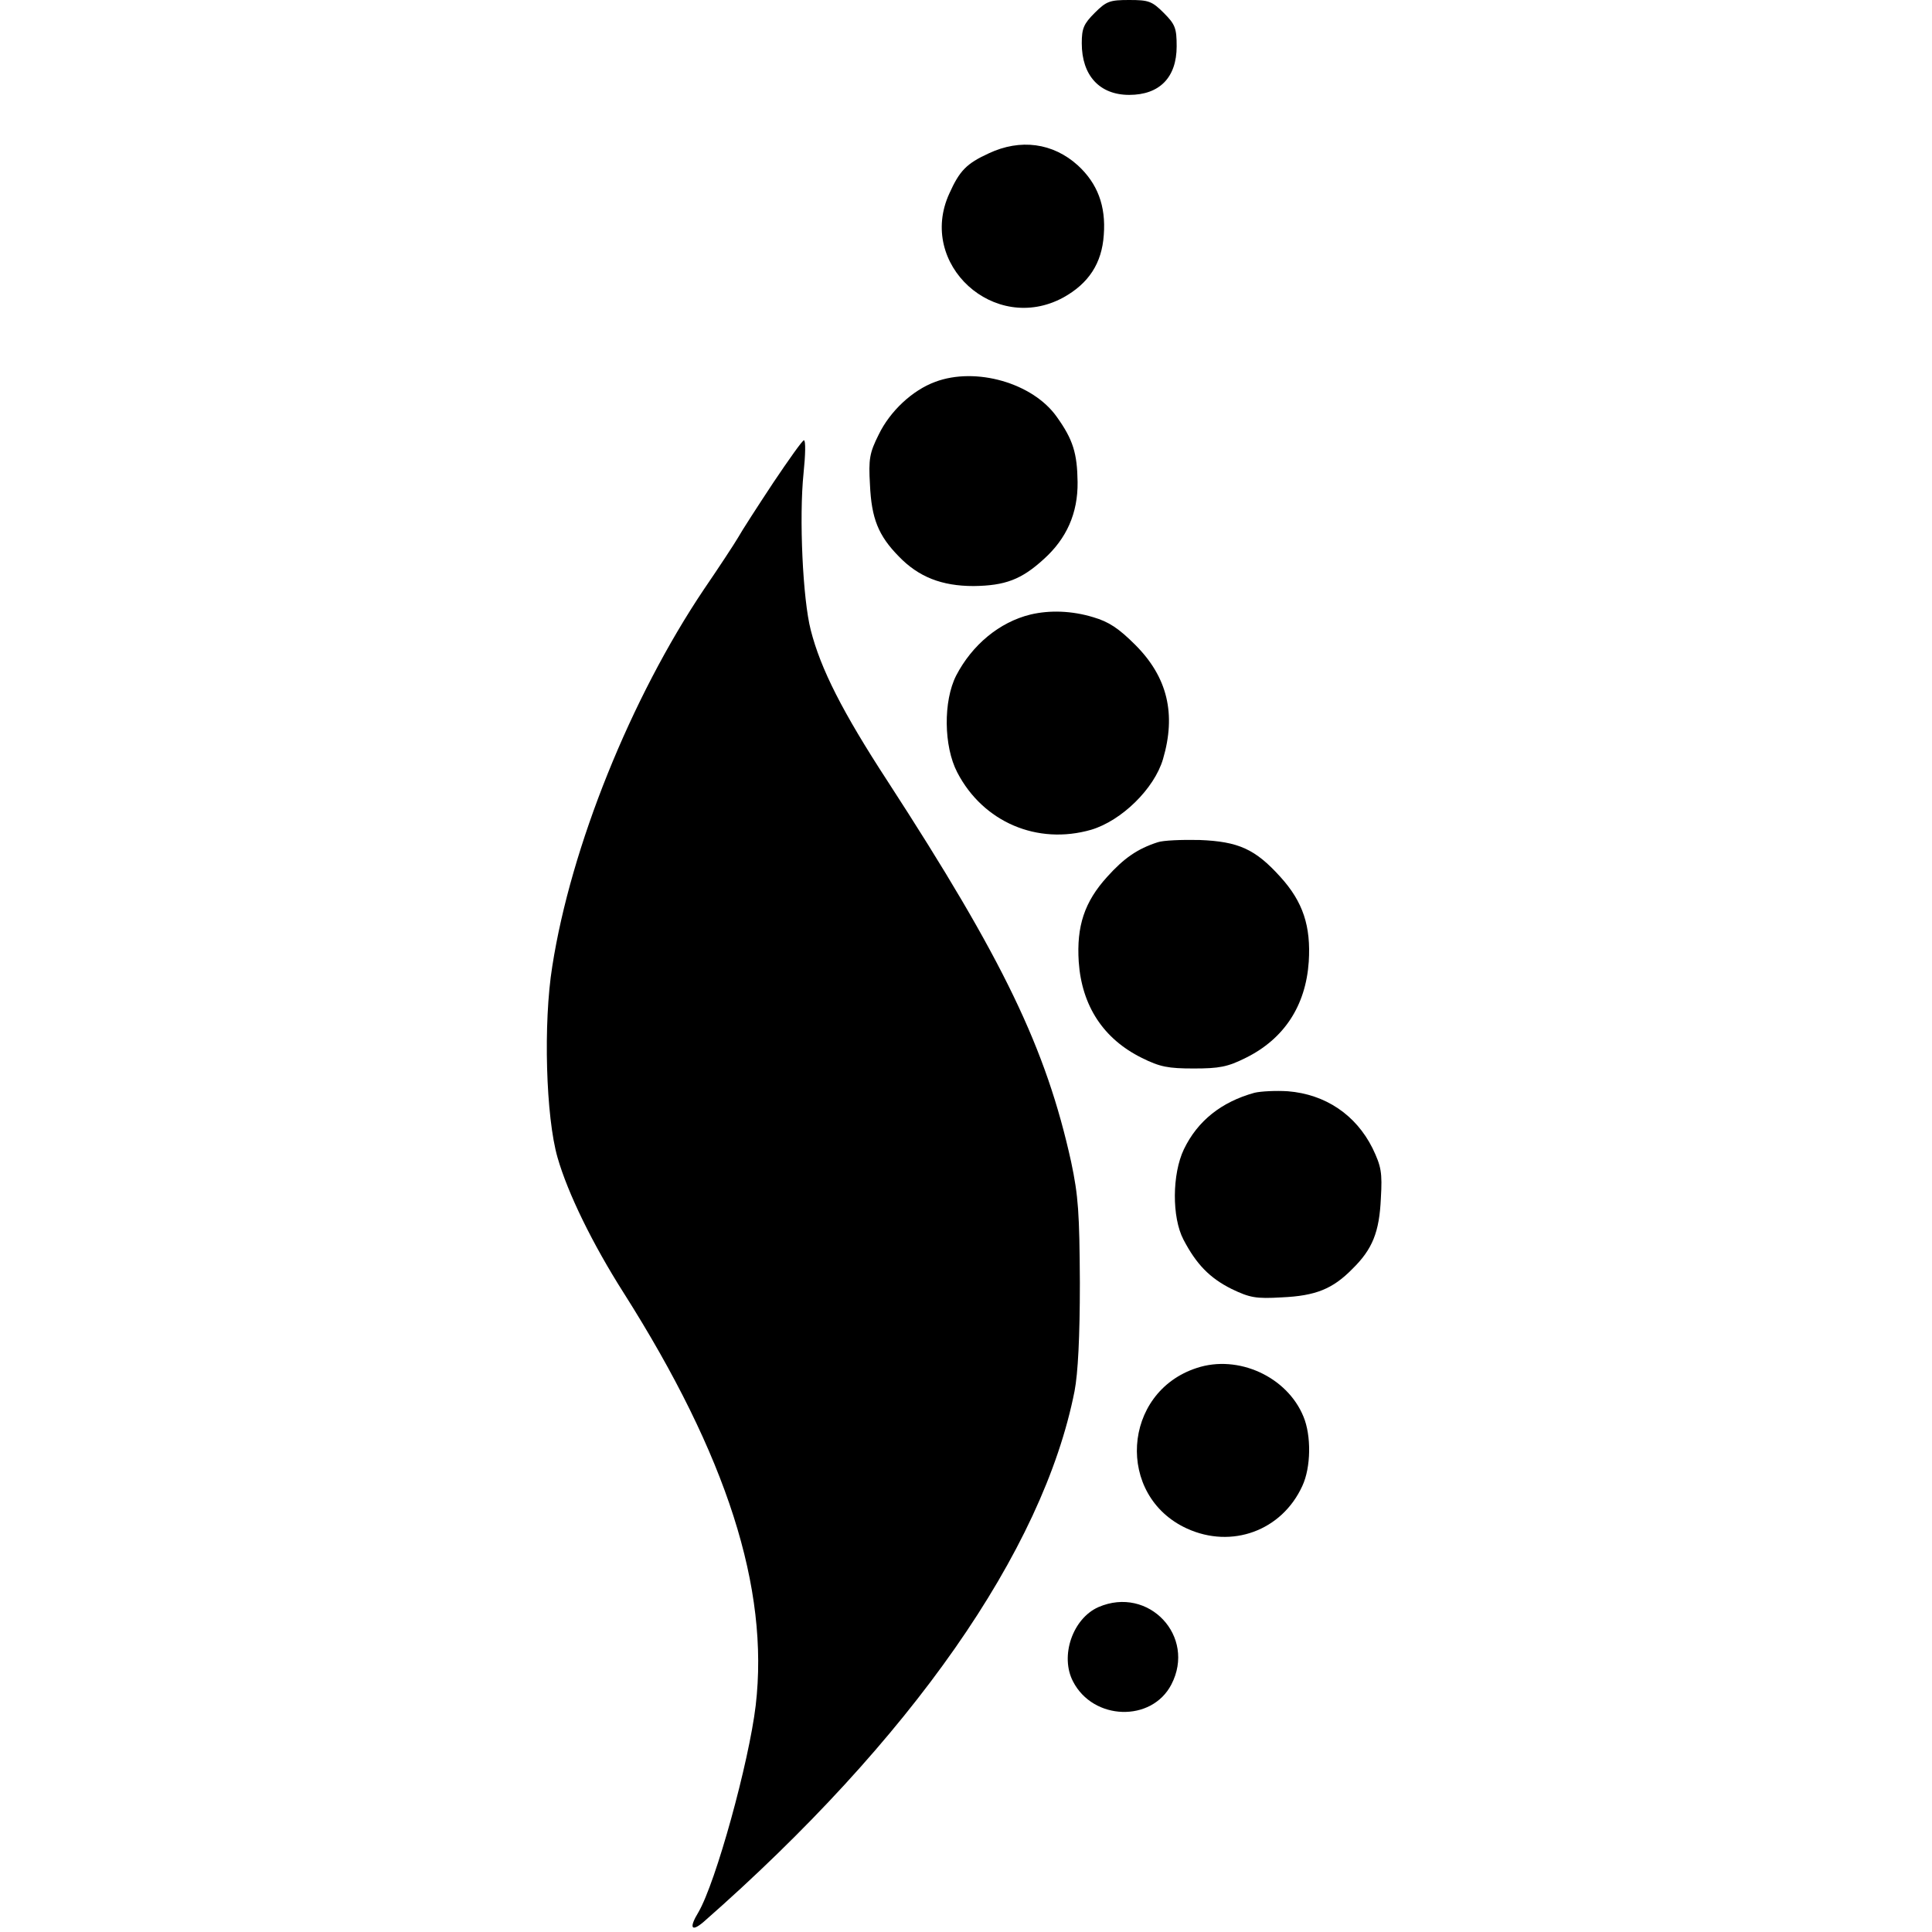 <?xml version="1.0" standalone="no"?>
<!DOCTYPE svg PUBLIC "-//W3C//DTD SVG 20010904//EN"
 "http://www.w3.org/TR/2001/REC-SVG-20010904/DTD/svg10.dtd">
<svg version="1.0" xmlns="http://www.w3.org/2000/svg"
 width="509pt" height="509pt" viewBox="0 0 509 509"
 preserveAspectRatio="xMidYMid meet">
<g transform="translate(0,509) scale(0.1,-0.1)"
fill="#000000" stroke="none">
<path d="M2884 5056 c-29 -29 -34 -41 -34 -80 0 -85 47 -136 125 -136 80 0
125 46 125 128 0 48 -4 58 -34 88 -31 31 -40 34 -91 34 -51 0 -60 -3 -91 -34z"/>
<path d="M2605 4686 c-59 -27 -77 -46 -104 -106 -85 -186 119 -372 300 -274
67 37 102 90 107 165 6 77 -17 136 -68 183 -66 60 -152 71 -235 32z"/>
<path d="M2464 4084 c-60 -22 -119 -77 -149 -139 -24 -48 -27 -64 -23 -132 4
-89 22 -134 76 -189 52 -54 113 -78 197 -78 83 1 126 17 185 71 60 54 90 121
89 203 -1 76 -12 112 -55 172 -63 89 -213 132 -320 92z"/>
<path d="M2037 3818 c-41 -62 -83 -127 -93 -145 -10 -17 -50 -78 -89 -135
-193 -287 -351 -679 -400 -994 -24 -149 -17 -397 14 -504 27 -94 92 -227 174
-356 272 -429 384 -778 348 -1087 -18 -151 -105 -466 -151 -545 -25 -41 -19
-53 13 -26 547 480 895 978 978 1399 9 47 14 142 14 285 -1 185 -4 229 -23
319 -66 299 -178 532 -483 1002 -120 184 -177 297 -203 399 -21 81 -31 296
-19 413 5 48 6 87 1 87 -4 0 -40 -51 -81 -112z"/>
<path d="M2715 3471 c-82 -20 -154 -80 -196 -161 -34 -67 -33 -186 3 -255 68
-131 211 -192 353 -151 80 24 166 108 189 186 35 119 12 216 -73 301 -44 44
-70 61 -111 73 -56 17 -114 19 -165 7z"/>
<path d="M3050 2871 c-53 -17 -89 -42 -133 -91 -60 -66 -81 -130 -75 -224 8
-116 65 -203 166 -253 48 -24 70 -28 137 -28 67 0 89 4 137 28 101 50 158 137
166 253 6 94 -15 158 -75 224 -66 73 -110 93 -213 97 -47 1 -96 -1 -110 -6z"/>
<path d="M3305 2211 c-87 -24 -150 -74 -186 -149 -31 -65 -32 -179 -1 -238 34
-65 69 -101 127 -130 48 -23 64 -26 132 -22 89 4 134 22 186 75 53 52 71 97
75 186 4 68 1 84 -22 132 -44 88 -124 142 -223 150 -32 2 -71 0 -88 -4z"/>
<path d="M3153 1486 c-197 -64 -214 -337 -26 -423 118 -54 250 -6 304 112 23
49 24 133 3 183 -43 105 -172 164 -281 128z"/>
<path d="M2894 856 c-68 -30 -102 -129 -67 -196 53 -103 207 -108 259 -8 66
127 -60 261 -192 204z"/>
</g>
</svg>
